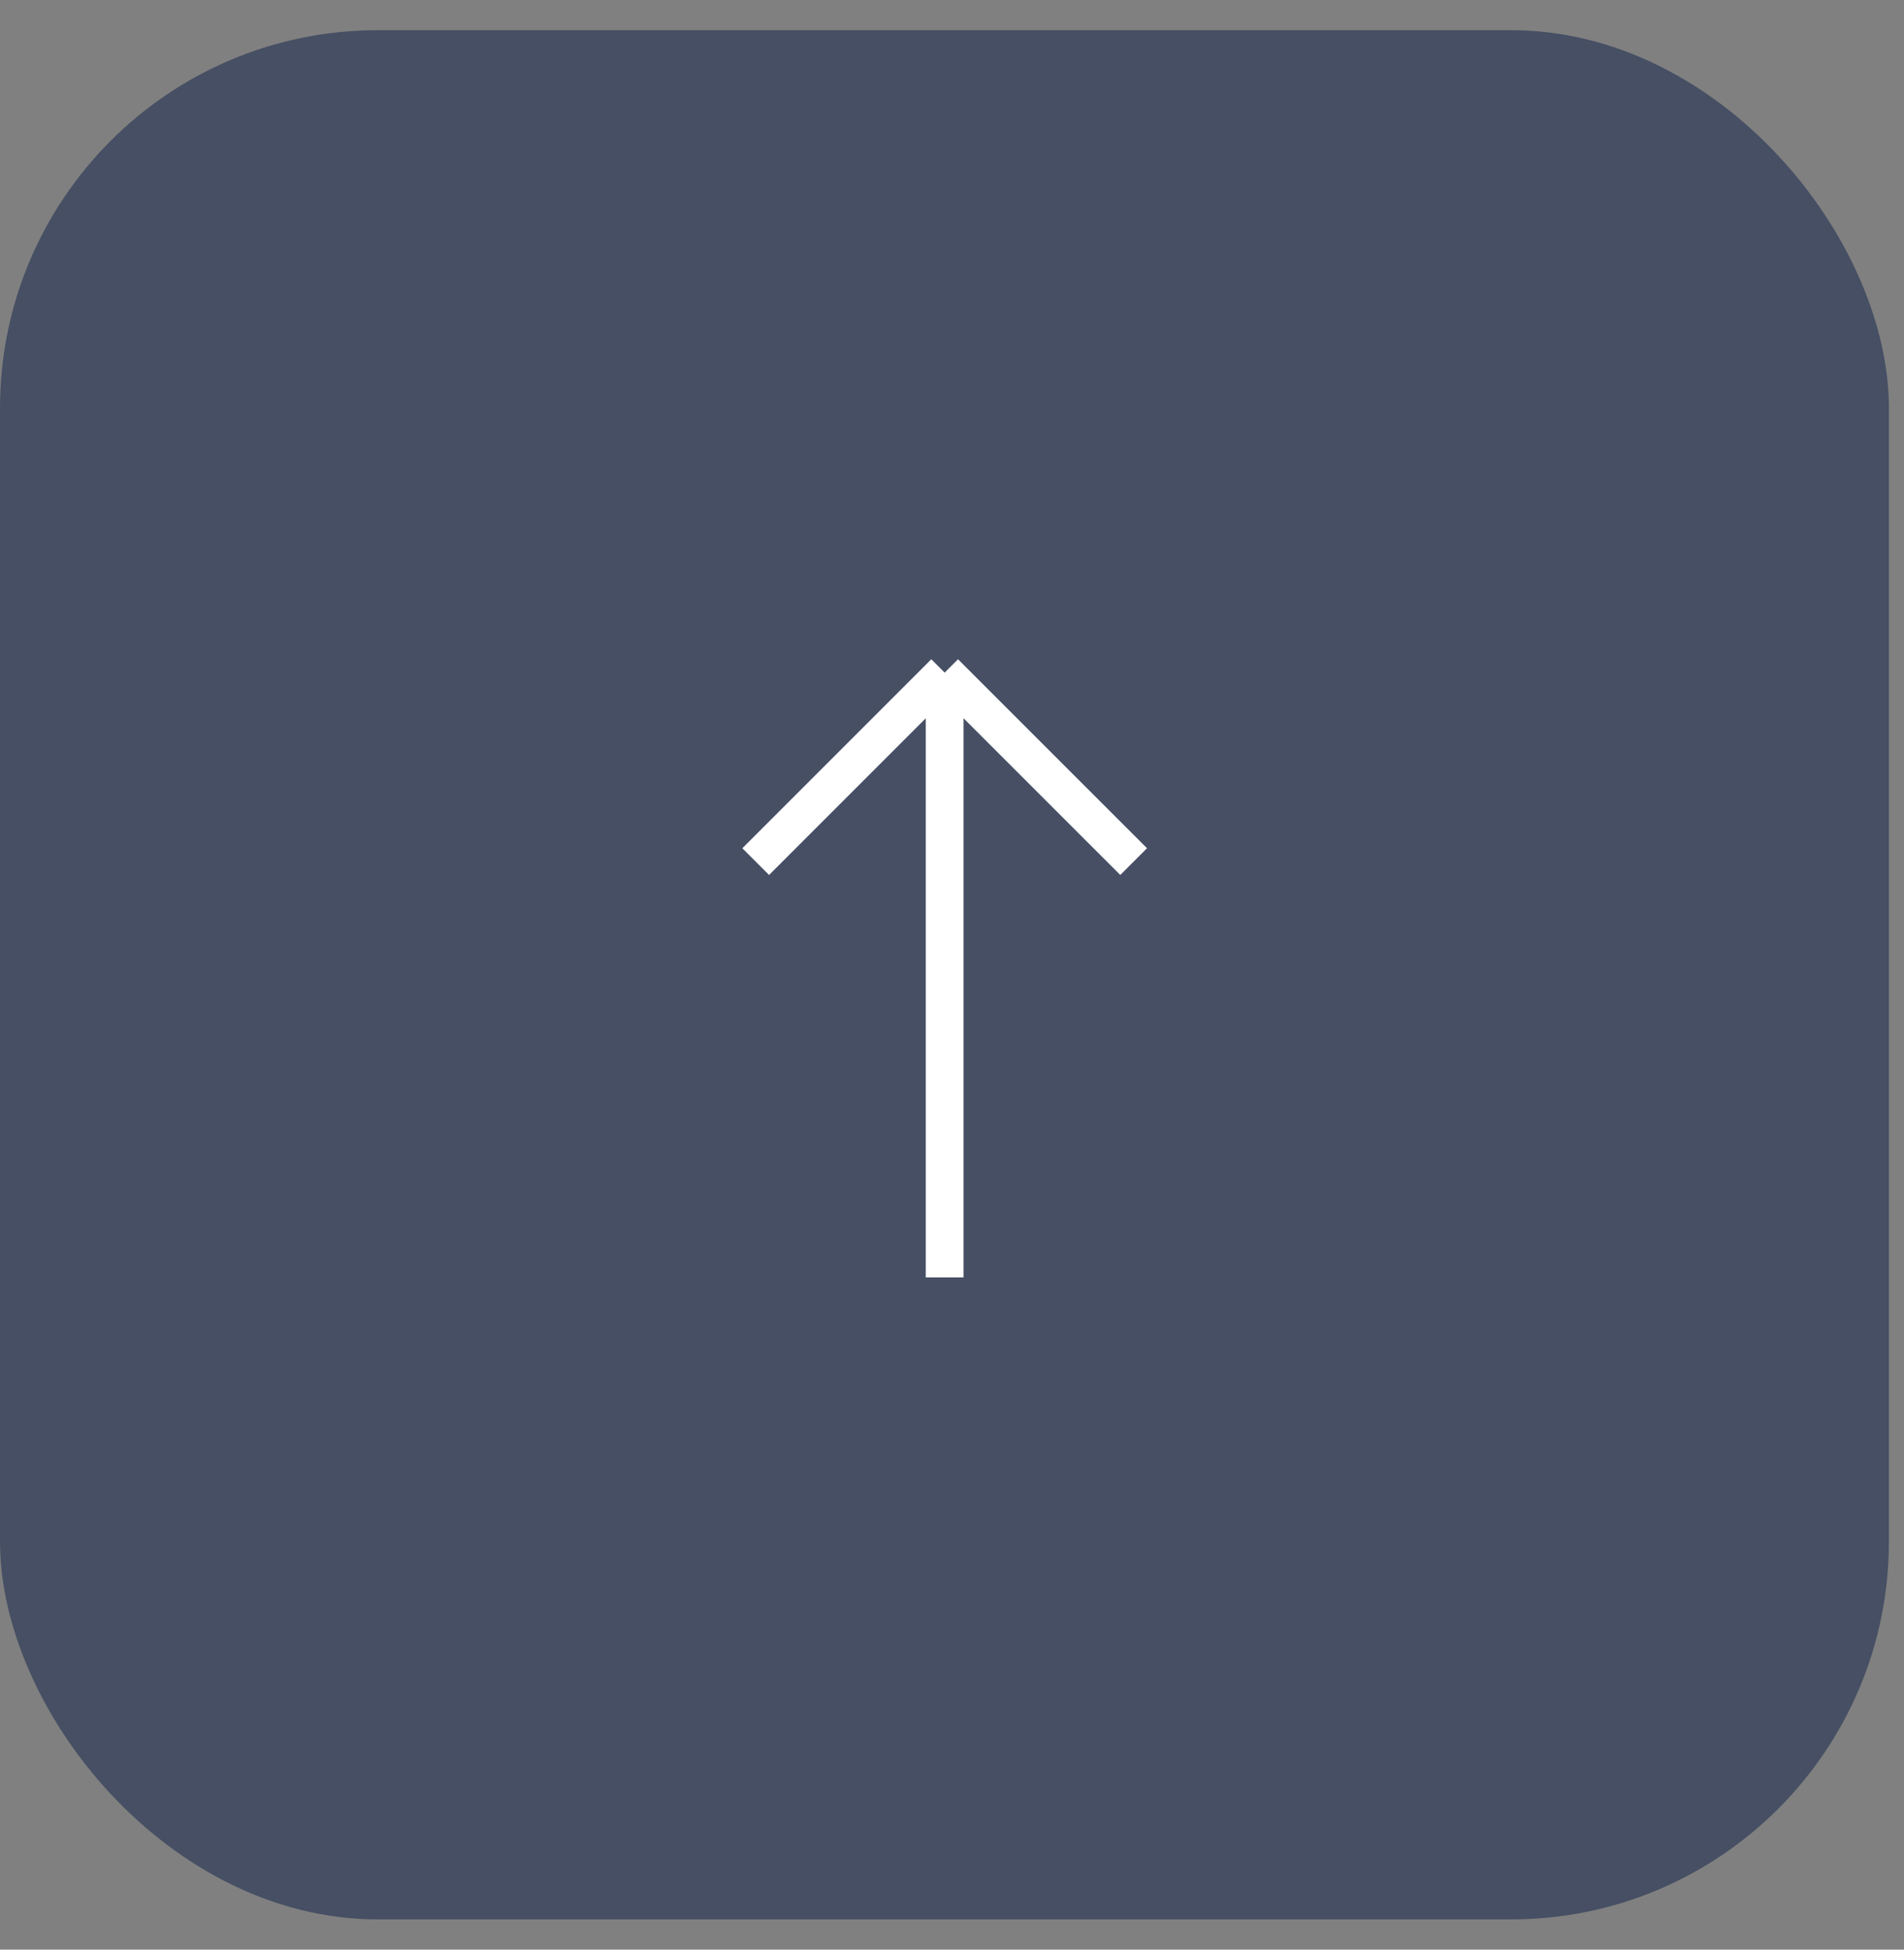 <?xml version="1.0" encoding="UTF-8"?> <svg xmlns="http://www.w3.org/2000/svg" width="42" height="43" viewBox="0 0 42 43" fill="none"><rect x="0" y="0" width="42" height="43" fill="#808080" stroke="none"/><rect y="0.666" width="41.667" height="41.667" rx="8.333" fill="#464F63"></rect><path d="M20.838 14.835L20.838 28.174M20.838 14.835L25.007 19.003M20.838 14.835L16.67 19.003" stroke="white" stroke-width="0.834"></path></svg> 